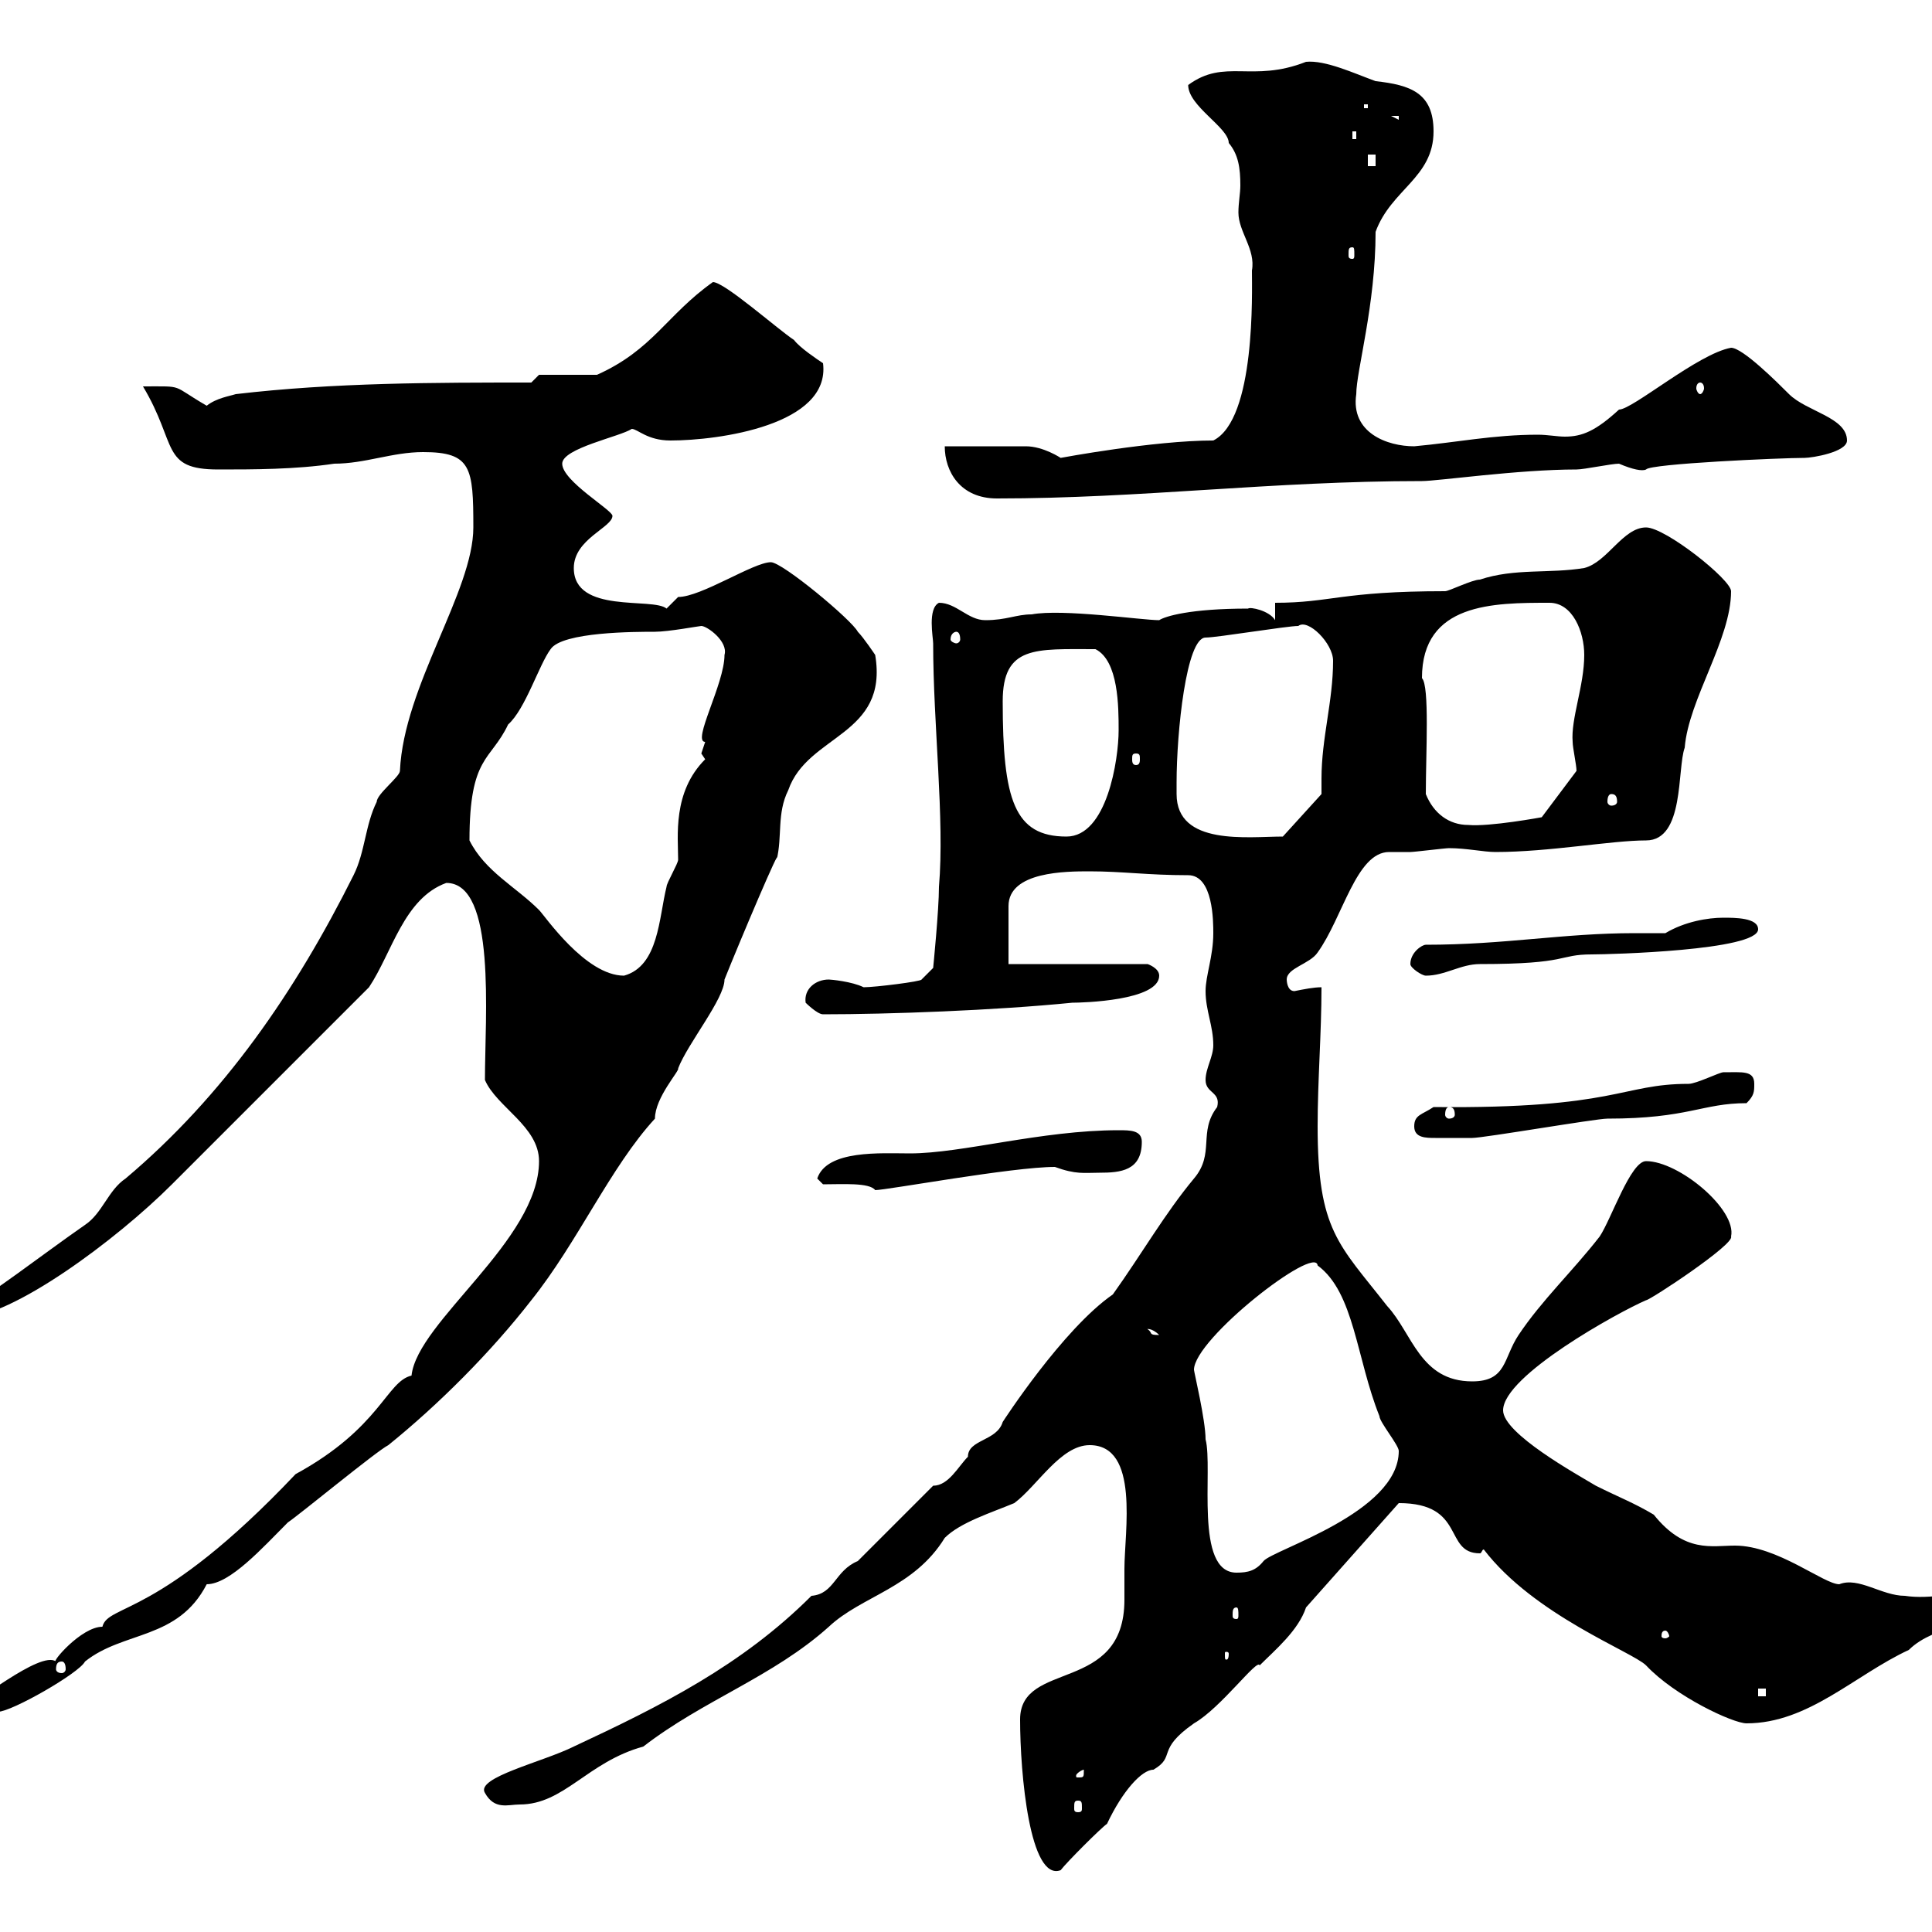 <svg xmlns="http://www.w3.org/2000/svg" xmlns:xlink="http://www.w3.org/1999/xlink" width="300" height="300"><path d="M158.40 267C158.40 275.40 159.90 292.20 164.70 290.40C165.60 289.20 171 283.80 171.90 283.20C174.30 278.10 177.30 274.80 179.10 274.80C182.70 272.70 179.40 271.80 185.40 267.60C189.60 265.20 195.30 257.40 195.60 258.60C198 256.20 201.60 253.20 202.80 249.60L217.20 233.40C227.70 233.40 224.10 241.20 229.80 241.20C230.10 241.20 230.10 240.60 230.40 240.60C238.20 250.80 253.50 256.50 255.60 258.60C260.10 263.40 269.10 267.60 271.20 267.60C280.80 267.60 288 260.10 296.40 256.20C300.60 252 308.40 252.90 308.40 247.20C303.90 247.20 299.70 248.40 295.80 247.80C292.20 247.80 288.60 244.80 285.60 246C283.20 246 276 240 269.40 240C265.80 240 261.60 241.20 256.80 235.20C253.80 233.40 251.40 232.50 247.80 230.70C244.80 228.90 233.40 222.60 233.40 219C233.40 213.60 251.40 203.70 255.60 201.90C256.20 201.90 269.40 193.20 268.80 192C269.70 187.80 260.70 180.30 255.60 180.30C253.20 180.30 250.20 189.30 248.40 192C244.20 197.40 239.40 201.90 235.80 207.30C233.40 210.90 234 214.50 228.60 214.50C220.50 214.50 219.30 207 215.40 202.80C207.90 193.20 204.60 191.10 204.60 174.90C204.60 167.70 205.20 160.50 205.20 153.30C204 153.30 202.50 153.60 201 153.90C199.80 153.90 199.80 152.10 199.80 152.10C199.80 150.30 203.40 149.70 204.60 147.90C208.50 142.50 210.60 132.30 215.70 132.30C216.60 132.30 217.20 132.30 219 132.30C219.60 132.30 224.40 131.70 225 131.70C227.70 131.70 230.40 132.30 232.20 132.30C240.60 132.30 250.20 130.50 255.60 130.50C261.60 130.50 260.40 119.40 261.60 116.10C262.20 108.60 268.80 99.30 268.80 91.80C268.80 90 258.60 81.90 255.60 81.90C252 81.90 249.60 87.30 246 88.20C240.60 89.10 235.20 88.20 229.80 90C228.60 90 225 91.80 224.40 91.80C208.20 91.80 206.70 93.60 198 93.60L198 96.30C197.10 94.80 194.10 94.20 193.80 94.50C184.80 94.50 180.90 95.70 180 96.30C177.30 96.30 165 94.50 160.20 95.40C157.80 95.40 156.30 96.30 153 96.30C150.30 96.30 148.50 93.60 145.80 93.60C144 94.50 144.90 99 144.90 99.90C144.90 112.50 146.70 127.20 145.80 137.70C145.80 141.30 144.90 150.30 144.90 150.30L143.10 152.10C143.10 152.40 135.90 153.30 134.10 153.30C132.30 152.40 129 152.10 128.70 152.10C126.60 152.10 124.80 153.60 125.10 155.70C125.10 155.70 126.90 157.50 127.80 157.50C138 157.50 154.50 156.90 166.50 155.70C168 155.70 180 155.40 180 151.50C180 150.30 178.20 149.70 178.20 149.70L156.60 149.70C156.60 147.90 156.60 141.30 156.60 140.70C156.60 135.30 165.60 135.30 169.20 135.30C174.30 135.30 178.20 135.90 184.50 135.90C188.40 135.90 188.40 143.10 188.40 144.90C188.40 148.50 187.20 151.50 187.20 153.90C187.20 156.90 188.40 159.30 188.40 162.30C188.40 164.10 187.20 165.90 187.20 167.70C187.20 169.80 189.60 169.50 189 171.90C186 175.80 188.70 179.10 185.40 183C180.90 188.40 177.30 194.70 172.80 201C165 206.40 155.70 220.80 155.70 220.80C154.80 223.80 150.30 223.50 150.30 226.20C148.80 227.70 147.30 230.70 144.90 230.70L133.20 242.40C129.60 243.90 129.60 247.50 126 247.80C115.20 258.60 102.60 264.90 89.10 271.20C84.30 273.60 73.80 276 75.30 278.40C76.80 281.10 78.90 280.20 80.70 280.20C87.60 280.20 91.20 273.60 99.90 271.20C109.20 264 120 260.40 128.70 252.60C133.80 247.80 141.90 246.60 146.70 238.80C149.10 236.40 153.90 234.90 157.50 233.40C161.10 230.70 164.70 224.40 169.20 224.40C177 224.40 174.60 237.90 174.60 243.60C174.60 245.10 174.60 246.60 174.60 248.40C174.60 263.10 158.40 257.70 158.40 267ZM167.40 279.60C168 279.60 168 279.90 168 280.80C168 281.10 168 281.40 167.40 281.40C166.80 281.40 166.80 281.10 166.80 280.80C166.80 279.90 166.80 279.60 167.40 279.60ZM168.30 274.80C168.30 276 168.30 276 167.40 276C167.10 276 167.10 276 167.10 275.70C167.10 275.40 168 274.80 168.30 274.80C168.30 274.80 168.30 274.80 168.30 274.80ZM83.70 180.30C83.70 192.60 64.80 205.20 63.90 213.60C60 214.50 59.10 221.70 45.90 228.90C24.60 251.40 16.80 249 15.90 252.60C12.60 252.60 7.80 258.30 8.70 258C6.30 256.20-4.20 264.90-5.70 265.20L-5.70 265.80L-0.30 265.80C1.80 265.80 12.30 259.80 13.20 258C19.20 253.20 27.60 254.70 32.10 246C35.70 246 40.80 240.30 44.70 236.40C46.50 235.20 58.50 225.30 60.30 224.40C68.10 218.10 76.20 210 82.50 201.90C89.70 192.90 94.80 181.20 101.70 173.70C101.70 170.40 105.60 166.20 105.30 165.90C106.80 162 112.50 155.10 112.50 152.10C114.90 146.10 121.50 130.50 120.60 133.50C121.50 129.90 120.60 126.30 122.40 122.70C125.40 114 138 114.30 135.90 101.70C135.90 101.70 134.10 99 133.20 98.10C132.30 96.30 121.50 87.30 119.70 87.30C117 87.30 108.90 92.70 105.30 92.70C105.30 92.70 103.50 94.50 103.50 94.50C101.40 92.70 89.10 95.40 89.10 88.20C89.10 83.70 95.10 81.90 95.10 80.10C95.10 79.20 87.30 74.70 87.30 72C87.30 69.60 96.30 67.80 98.10 66.60C99 66.60 100.50 68.40 104.10 68.40C111.60 68.40 129 66 127.80 56.40C126.90 55.80 124.20 54 123.30 52.80C120.60 51 112.50 43.80 110.70 43.80C103.50 48.90 101.40 54.30 92.70 58.20C91.50 58.20 85.50 58.20 83.70 58.20L82.50 59.40C67.50 59.40 51.90 59.40 36.60 61.20C35.70 61.50 33.60 61.80 32.10 63C26.40 59.70 28.80 60 22.20 60C27.60 69 24.90 72.90 33.90 72.90C39.30 72.90 45.90 72.90 51.90 72C56.70 72 60.90 70.20 65.70 70.20C73.20 70.20 73.50 72.60 73.50 81.90C73.50 91.80 62.70 106.50 62.10 119.70C62.10 120.60 58.50 123.30 58.50 124.50C56.70 128.10 56.70 132.30 54.90 135.90C45.90 153.90 34.80 170.10 19.50 183C16.80 184.80 15.90 188.40 13.20 190.20C6.30 195-0.90 200.70-7.50 204.60L-7.50 207.30C-6 207.30-5.70 207-5.70 206.10C-5.70 205.80-5.70 205.50-5.70 204.60C1.80 204.60 18 192.60 26.70 183.90C31.20 179.40 53.10 157.50 57.30 153.30C60.90 147.90 62.70 139.50 69.30 137.10C77.10 137.10 75.30 157.80 75.30 167.70C77.10 171.90 83.70 174.90 83.70 180.30ZM273 262.20L274.20 262.20L274.20 263.40L273 263.40ZM9.60 258C9.90 258 10.20 258.30 10.20 259.20C10.20 259.50 9.90 259.80 9.60 259.80C9 259.80 8.70 259.50 8.70 259.20C8.70 258.30 9 258 9.60 258ZM190.80 256.80C190.80 257.70 190.50 257.70 190.50 257.70C190.20 257.70 190.20 257.70 190.20 256.80C190.20 256.50 190.20 256.50 190.50 256.50C190.50 256.50 190.80 256.50 190.80 256.80ZM258.60 253.20C258.90 253.20 259.20 253.80 259.20 254.10C259.20 254.10 258.90 254.40 258.60 254.40C258 254.40 258 254.10 258 254.10C258 253.80 258 253.20 258.60 253.20ZM192 249.60C192.30 249.60 192.30 250.20 192.30 250.80C192.30 251.10 192.30 251.40 192 251.40C191.40 251.40 191.40 251.10 191.40 250.80C191.40 250.20 191.40 249.60 192 249.60ZM185.40 212.70C185.40 207.90 204.30 193.20 204.60 196.50C210.30 200.70 210.60 210.90 214.20 219.90C214.20 220.80 217.20 224.40 217.20 225.30C217.20 234.90 197.70 240.60 196.20 242.40C195 243.90 193.80 244.20 192 244.20C185.40 244.20 188.40 228 187.20 223.50C187.20 220.50 185.40 213 185.40 212.70ZM178.20 206.40C177.90 206.40 178.80 206.10 180 207.30C178.20 207.30 179.10 207 178.20 206.40ZM127.80 183.90C130.80 183.90 135 183.60 135.90 184.80C137.70 184.80 157.20 181.20 163.80 181.20C167.10 182.40 168.30 182.10 170.70 182.10C174 182.10 177.30 181.80 177.30 177.30C177.30 175.50 175.50 175.50 173.70 175.50C161.70 175.50 149.40 179.10 141.30 179.10C136.80 179.10 128.40 178.50 126.90 183ZM219.60 174.90C219.60 176.70 221.40 176.70 222.90 176.70C225 176.70 228 176.70 228.60 176.70C230.40 176.70 247.80 173.70 249.60 173.70C262.20 173.70 264.30 171.30 271.20 171.30C272.40 170.10 272.40 169.50 272.40 168.30C272.40 166.20 270.60 166.50 267.60 166.50C267 166.50 263.40 168.30 262.20 168.30C251.70 168.30 251.10 172.20 222.60 171.90C220.80 173.10 219.60 173.10 219.60 174.90ZM225 171.90C225.60 171.90 225.90 172.20 225.90 173.10C225.90 173.40 225.60 173.70 225 173.70C224.70 173.70 224.40 173.40 224.40 173.10C224.40 172.20 224.70 171.90 225 171.90ZM72.90 130.50C72.90 117.30 76.20 118.20 78.90 112.50C81.60 110.10 83.70 103.20 85.50 100.80C87.30 98.10 98.70 98.10 101.70 98.10C103.80 98.10 108.60 97.20 108.90 97.20C109.80 97.20 113.10 99.60 112.50 101.70C112.50 106.20 107.40 115.20 109.50 115.20C109.50 115.20 108.90 117 108.90 117C108.90 117 109.50 117.90 109.50 117.90C104.40 123 105.30 129.90 105.30 133.50C105.30 134.10 103.50 137.10 103.50 137.70C102.30 142.50 102.30 150 96.90 151.50C90.90 151.50 84.60 142.20 83.70 141.30C80.10 137.70 75.30 135.30 72.90 130.50ZM219 149.70C219 150.30 220.80 151.50 221.40 151.50C224.40 151.50 226.80 149.70 229.80 149.70C243.90 149.70 241.80 148.20 247.20 148.20C249.90 148.20 273 147.60 273 144.30C273 142.50 269.40 142.50 267.60 142.50C265.20 142.50 261.60 143.10 258.60 144.90C256.80 144.90 255.30 144.90 253.80 144.90C242.70 144.90 233.70 146.70 221.40 146.70C220.80 146.70 219 147.90 219 149.70ZM155.70 108.90C155.70 100.20 160.80 100.80 170.10 100.80C173.70 102.60 173.70 109.80 173.70 113.40C173.70 117.90 171.90 129.90 165.60 129.90C157.50 129.90 155.70 124.20 155.70 108.90ZM182.70 123.30C182.70 122.70 182.70 121.50 182.70 121.50C182.70 113.70 184.20 99 187.20 99C189 99 199.80 97.20 201.60 97.20C203.10 96 207 99.90 207 102.60C207 108.90 205.20 114.60 205.20 120.90C205.20 121.50 205.20 122.70 205.20 123.30L199.20 129.90C193.80 129.90 182.70 131.40 182.70 123.30ZM221.40 123.30C221.40 117 222 106.50 220.80 105.30C220.80 93.60 231.90 93.60 240.60 93.60C244.20 93.60 246 98.10 246 101.70C246 106.50 243.90 111.60 244.20 115.20C244.20 116.10 244.80 118.80 244.80 119.70L239.40 126.90C239.40 126.90 231.30 128.40 228 128.10C225 128.10 222.60 126.30 221.40 123.30ZM250.20 123.30C250.80 123.30 251.10 123.60 251.10 124.50C251.10 124.80 250.80 125.10 250.20 125.10C249.90 125.10 249.60 124.80 249.60 124.50C249.60 123.60 249.90 123.30 250.20 123.30ZM176.40 117C177 117 177 117.30 177 117.90C177 118.20 177 118.80 176.40 118.80C175.80 118.80 175.80 118.20 175.80 117.90C175.80 117.30 175.80 117 176.40 117ZM148.50 98.10C148.80 98.10 149.10 98.40 149.10 99.30C149.10 99.60 148.80 99.90 148.50 99.90C148.20 99.90 147.60 99.60 147.60 99.30C147.60 98.40 148.20 98.10 148.50 98.10ZM146.70 69.30C146.70 73.20 149.10 77.40 154.80 77.40C177.30 77.40 197.40 74.70 220.80 74.70C223.20 74.70 235.80 72.90 244.80 72.90C246 72.90 250.20 72 251.40 72C253.50 72.90 255 73.20 255.60 72.90C256.20 72 276.60 71.10 280.20 71.10C281.40 71.10 286.80 70.20 286.80 68.40C286.80 64.80 280.50 63.90 277.80 61.20C276 59.40 270.60 54 268.80 54C263.70 54.90 253.50 63.60 251.40 63.60C247.80 66.90 245.70 67.80 243 67.80C241.80 67.80 240.30 67.50 238.80 67.50C231.90 67.50 226.20 68.70 219.60 69.30C215.40 69.30 209.70 67.20 210.60 61.20C210.60 57.60 213.60 47.40 213.60 36C216 29.40 222.60 27.60 222.60 20.40C222.60 14.40 219 13.20 213.60 12.60C210.30 11.40 205.80 9.30 202.80 9.60C194.40 12.90 190.20 9 184.50 13.20C184.50 16.50 190.80 19.80 190.80 22.20C192.30 24 192.60 26.10 192.60 28.80C192.60 30 192.30 31.50 192.30 33C192.30 36 195 38.70 194.40 42C194.40 45.30 195 65.10 188.40 68.40C179.10 68.40 164.70 71.10 164.70 71.10C164.70 71.10 162 69.30 159.30 69.30C157.50 69.30 148.50 69.30 146.70 69.30ZM264 59.40C264.30 59.40 264.60 59.70 264.60 60.30C264.60 60.60 264.30 61.20 264 61.20C263.70 61.20 263.40 60.60 263.40 60.30C263.40 59.70 263.70 59.40 264 59.40ZM210 38.40C210.30 38.40 210.30 38.70 210.30 39.60C210.30 39.90 210.30 40.20 210 40.20C209.40 40.20 209.40 39.90 209.40 39.60C209.40 38.70 209.40 38.40 210 38.40ZM212.40 24L213.60 24L213.60 25.80L212.40 25.80ZM210 20.40L210.60 20.40L210.60 21.60L210 21.60ZM216 18L217.20 18L217.20 18.60ZM211.80 16.20L212.40 16.20L212.40 16.80L211.80 16.80Z"/></svg>